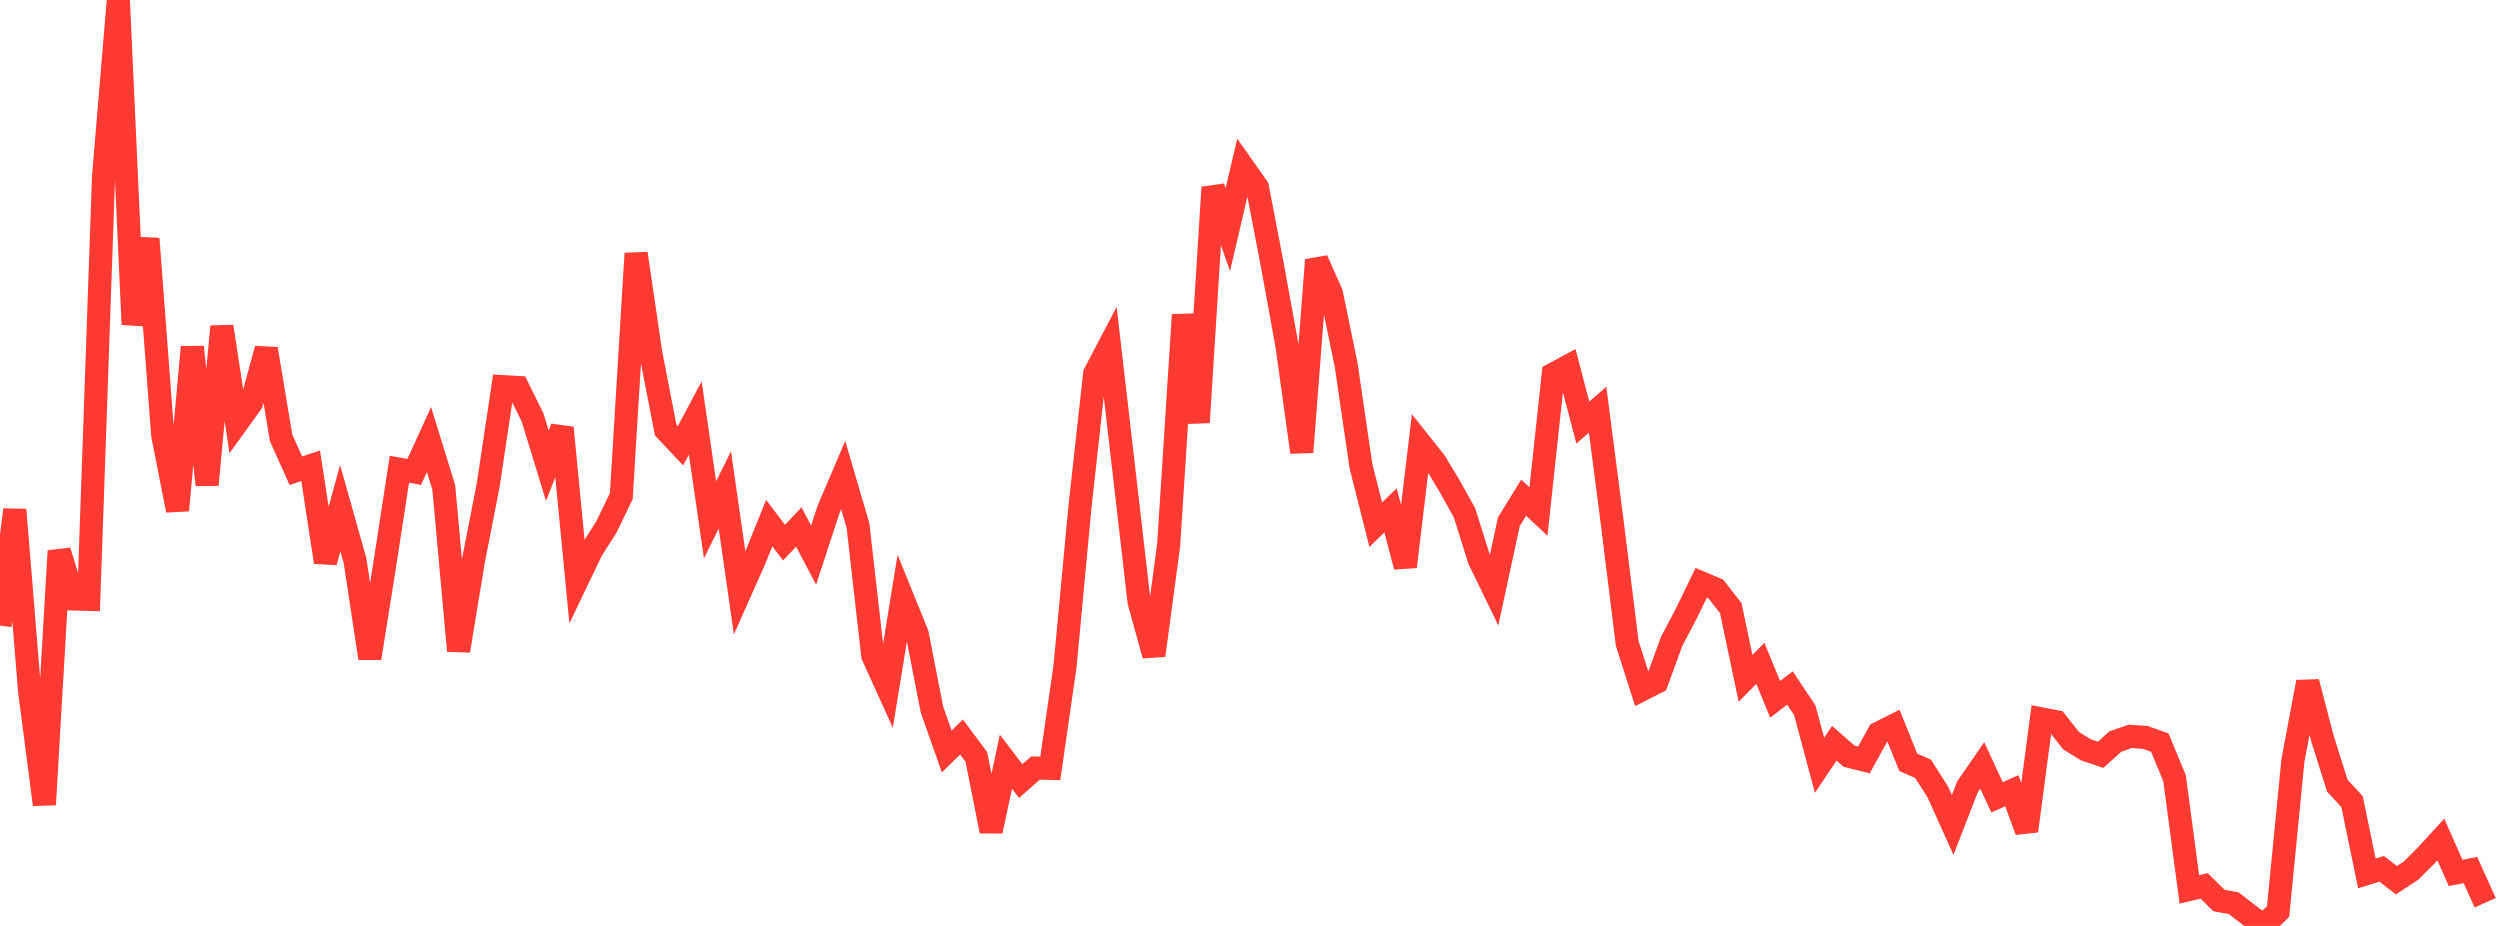 <?xml version="1.0" standalone="no"?>
<!DOCTYPE svg PUBLIC "-//W3C//DTD SVG 1.1//EN" "http://www.w3.org/Graphics/SVG/1.1/DTD/svg11.dtd">

<svg width="135" height="50" viewBox="0 0 135 50" preserveAspectRatio="none" 
  xmlns="http://www.w3.org/2000/svg"
  xmlns:xlink="http://www.w3.org/1999/xlink">


<polyline points="0.0, 33.785 0.799, 27.525 1.598, 37.303 2.396, 43.45 3.195, 29.75 3.994, 32.343 4.793, 32.366 5.592, 9.53 6.391, 0.0 7.189, 17.52 7.988, 12.889 8.787, 23.492 9.586, 27.559 10.385, 18.74 11.183, 26.179 11.982, 17.629 12.781, 22.867 13.58, 21.758 14.379, 18.84 15.178, 23.642 15.976, 25.418 16.775, 25.152 17.574, 30.357 18.373, 27.443 19.172, 30.276 19.97, 35.544 20.769, 30.532 21.568, 25.339 22.367, 25.484 23.166, 23.732 23.964, 26.32 24.763, 35.142 25.562, 30.285 26.361, 26.207 27.16, 20.879 27.959, 20.925 28.757, 22.537 29.556, 25.151 30.355, 23.102 31.154, 31.369 31.953, 29.704 32.751, 28.447 33.55, 26.792 34.349, 13.687 35.148, 19.111 35.947, 23.223 36.746, 24.07 37.544, 22.572 38.343, 28.074 39.142, 26.451 39.941, 32.023 40.74, 30.228 41.538, 28.247 42.337, 29.301 43.136, 28.458 43.935, 29.975 44.734, 27.534 45.533, 25.658 46.331, 28.377 47.13, 35.397 47.929, 37.161 48.728, 32.258 49.527, 34.227 50.325, 38.313 51.124, 40.579 51.923, 39.8 52.722, 40.872 53.521, 44.883 54.32, 41.132 55.118, 42.177 55.917, 41.473 56.716, 41.489 57.515, 35.948 58.314, 27.401 59.112, 20.18 59.911, 18.656 60.71, 25.562 61.509, 32.489 62.308, 35.391 63.107, 29.435 63.905, 17.004 64.704, 22.812 65.503, 10.115 66.302, 12.404 67.101, 8.986 67.899, 10.12 68.698, 14.27 69.497, 18.663 70.296, 24.418 71.095, 14.039 71.893, 15.831 72.692, 19.704 73.491, 25.169 74.29, 28.333 75.089, 27.559 75.888, 30.599 76.686, 23.928 77.485, 24.932 78.284, 26.254 79.083, 27.69 79.882, 30.231 80.68, 31.874 81.479, 28.171 82.278, 26.875 83.077, 27.62 83.876, 20.204 84.675, 19.776 85.473, 22.821 86.272, 22.123 87.071, 28.299 87.87, 34.745 88.669, 37.241 89.467, 36.834 90.266, 34.639 91.065, 33.119 91.864, 31.475 92.663, 31.813 93.462, 32.842 94.26, 36.63 95.059, 35.823 95.858, 37.764 96.657, 37.153 97.456, 38.35 98.254, 41.323 99.053, 40.135 99.852, 40.838 100.651, 41.039 101.45, 39.588 102.249, 39.188 103.047, 41.167 103.846, 41.515 104.645, 42.773 105.444, 44.548 106.243, 42.489 107.041, 41.333 107.84, 43.055 108.639, 42.701 109.438, 44.872 110.237, 38.821 111.036, 38.975 111.834, 39.993 112.633, 40.488 113.432, 40.759 114.231, 40.043 115.03, 39.763 115.828, 39.818 116.627, 40.097 117.426, 42.021 118.225, 48.029 119.024, 47.836 119.822, 48.628 120.621, 48.776 121.42, 49.391 122.219, 50.0 123.018, 49.223 123.817, 41.072 124.615, 36.829 125.414, 39.887 126.213, 42.421 127.012, 43.29 127.811, 47.165 128.609, 46.915 129.408, 47.531 130.207, 47.004 131.006, 46.205 131.805, 45.335 132.604, 47.139 133.402, 46.982 134.201, 48.748" fill="none" stroke="#ff3a33" stroke-width="1.25"/>

</svg>